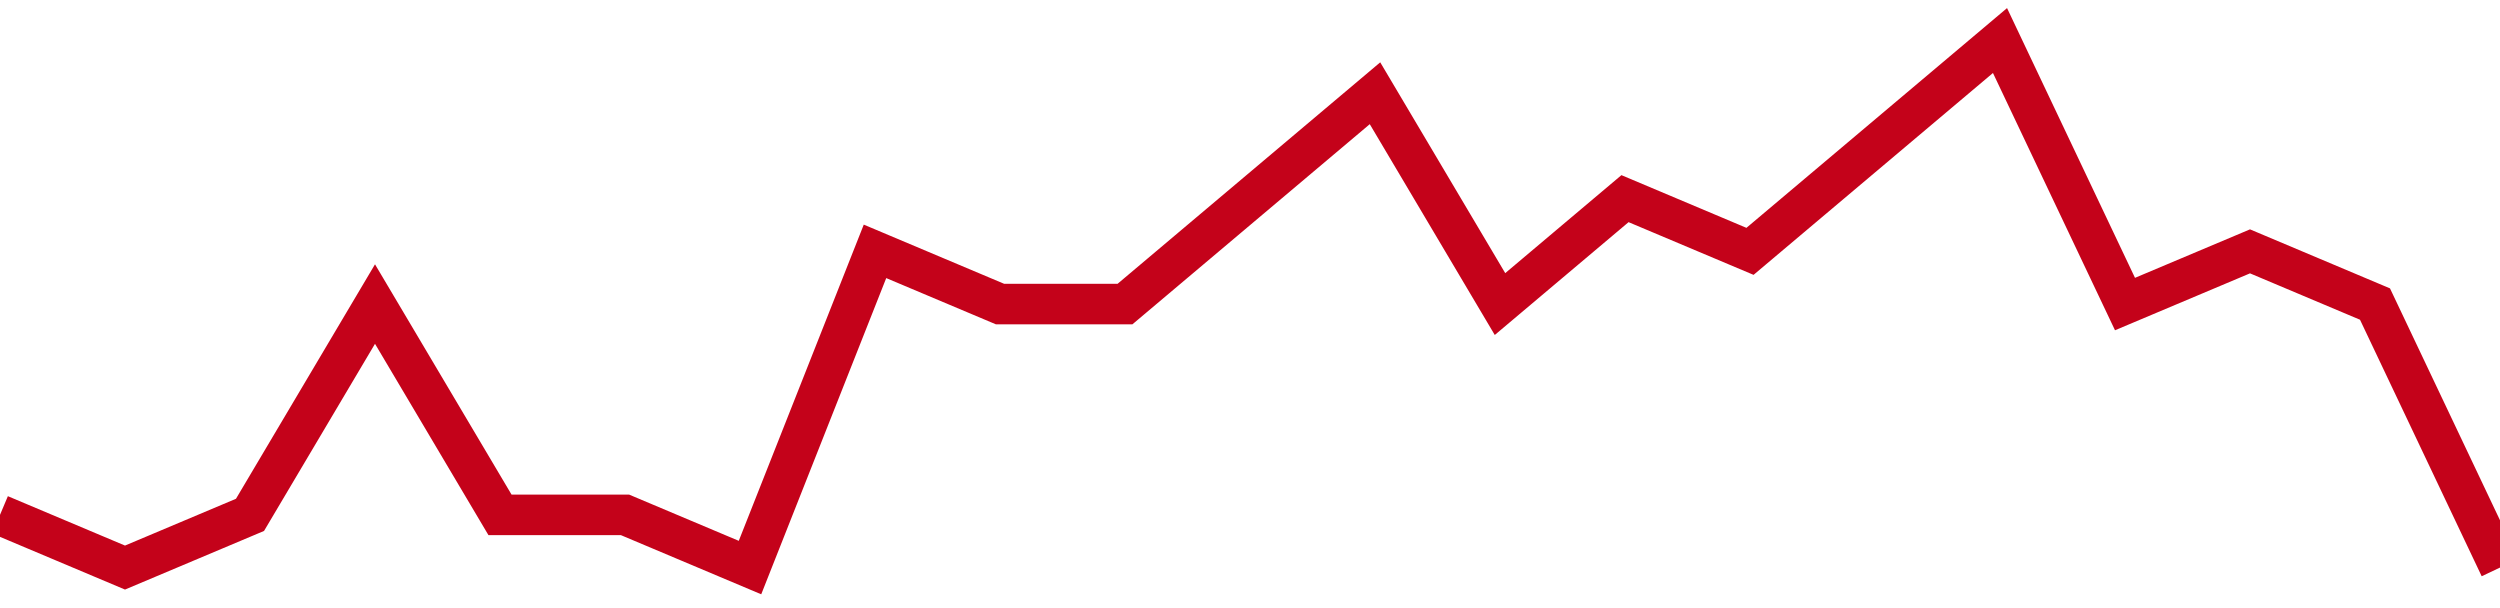<!-- Generated with https://github.com/jxxe/sparkline/ --><svg viewBox="0 0 185 45" class="sparkline" xmlns="http://www.w3.org/2000/svg"><path class="sparkline--fill" d="M 0 38.1 L 0 38.1 L 9.25 42 L 18.5 38.1 L 27.75 22.5 L 37 38.1 L 46.25 38.1 L 55.5 42 L 64.75 18.6 L 74 22.5 L 83.25 22.5 L 92.5 14.7 L 101.75 6.9 L 111 22.5 L 120.25 14.7 L 129.5 18.6 L 138.75 10.8 L 148 3 L 157.25 22.5 L 166.5 18.6 L 175.75 22.5 L 185 42 V 45 L 0 45 Z" stroke="none" fill="none" ></path><path class="sparkline--line" d="M 0 38.1 L 0 38.1 L 9.25 42 L 18.5 38.1 L 27.75 22.5 L 37 38.1 L 46.25 38.1 L 55.5 42 L 64.75 18.6 L 74 22.5 L 83.25 22.5 L 92.5 14.7 L 101.75 6.9 L 111 22.5 L 120.25 14.7 L 129.5 18.6 L 138.75 10.8 L 148 3 L 157.25 22.5 L 166.5 18.6 L 175.75 22.5 L 185 42" fill="none" stroke-width="3" stroke="#C4021A" ></path></svg>
